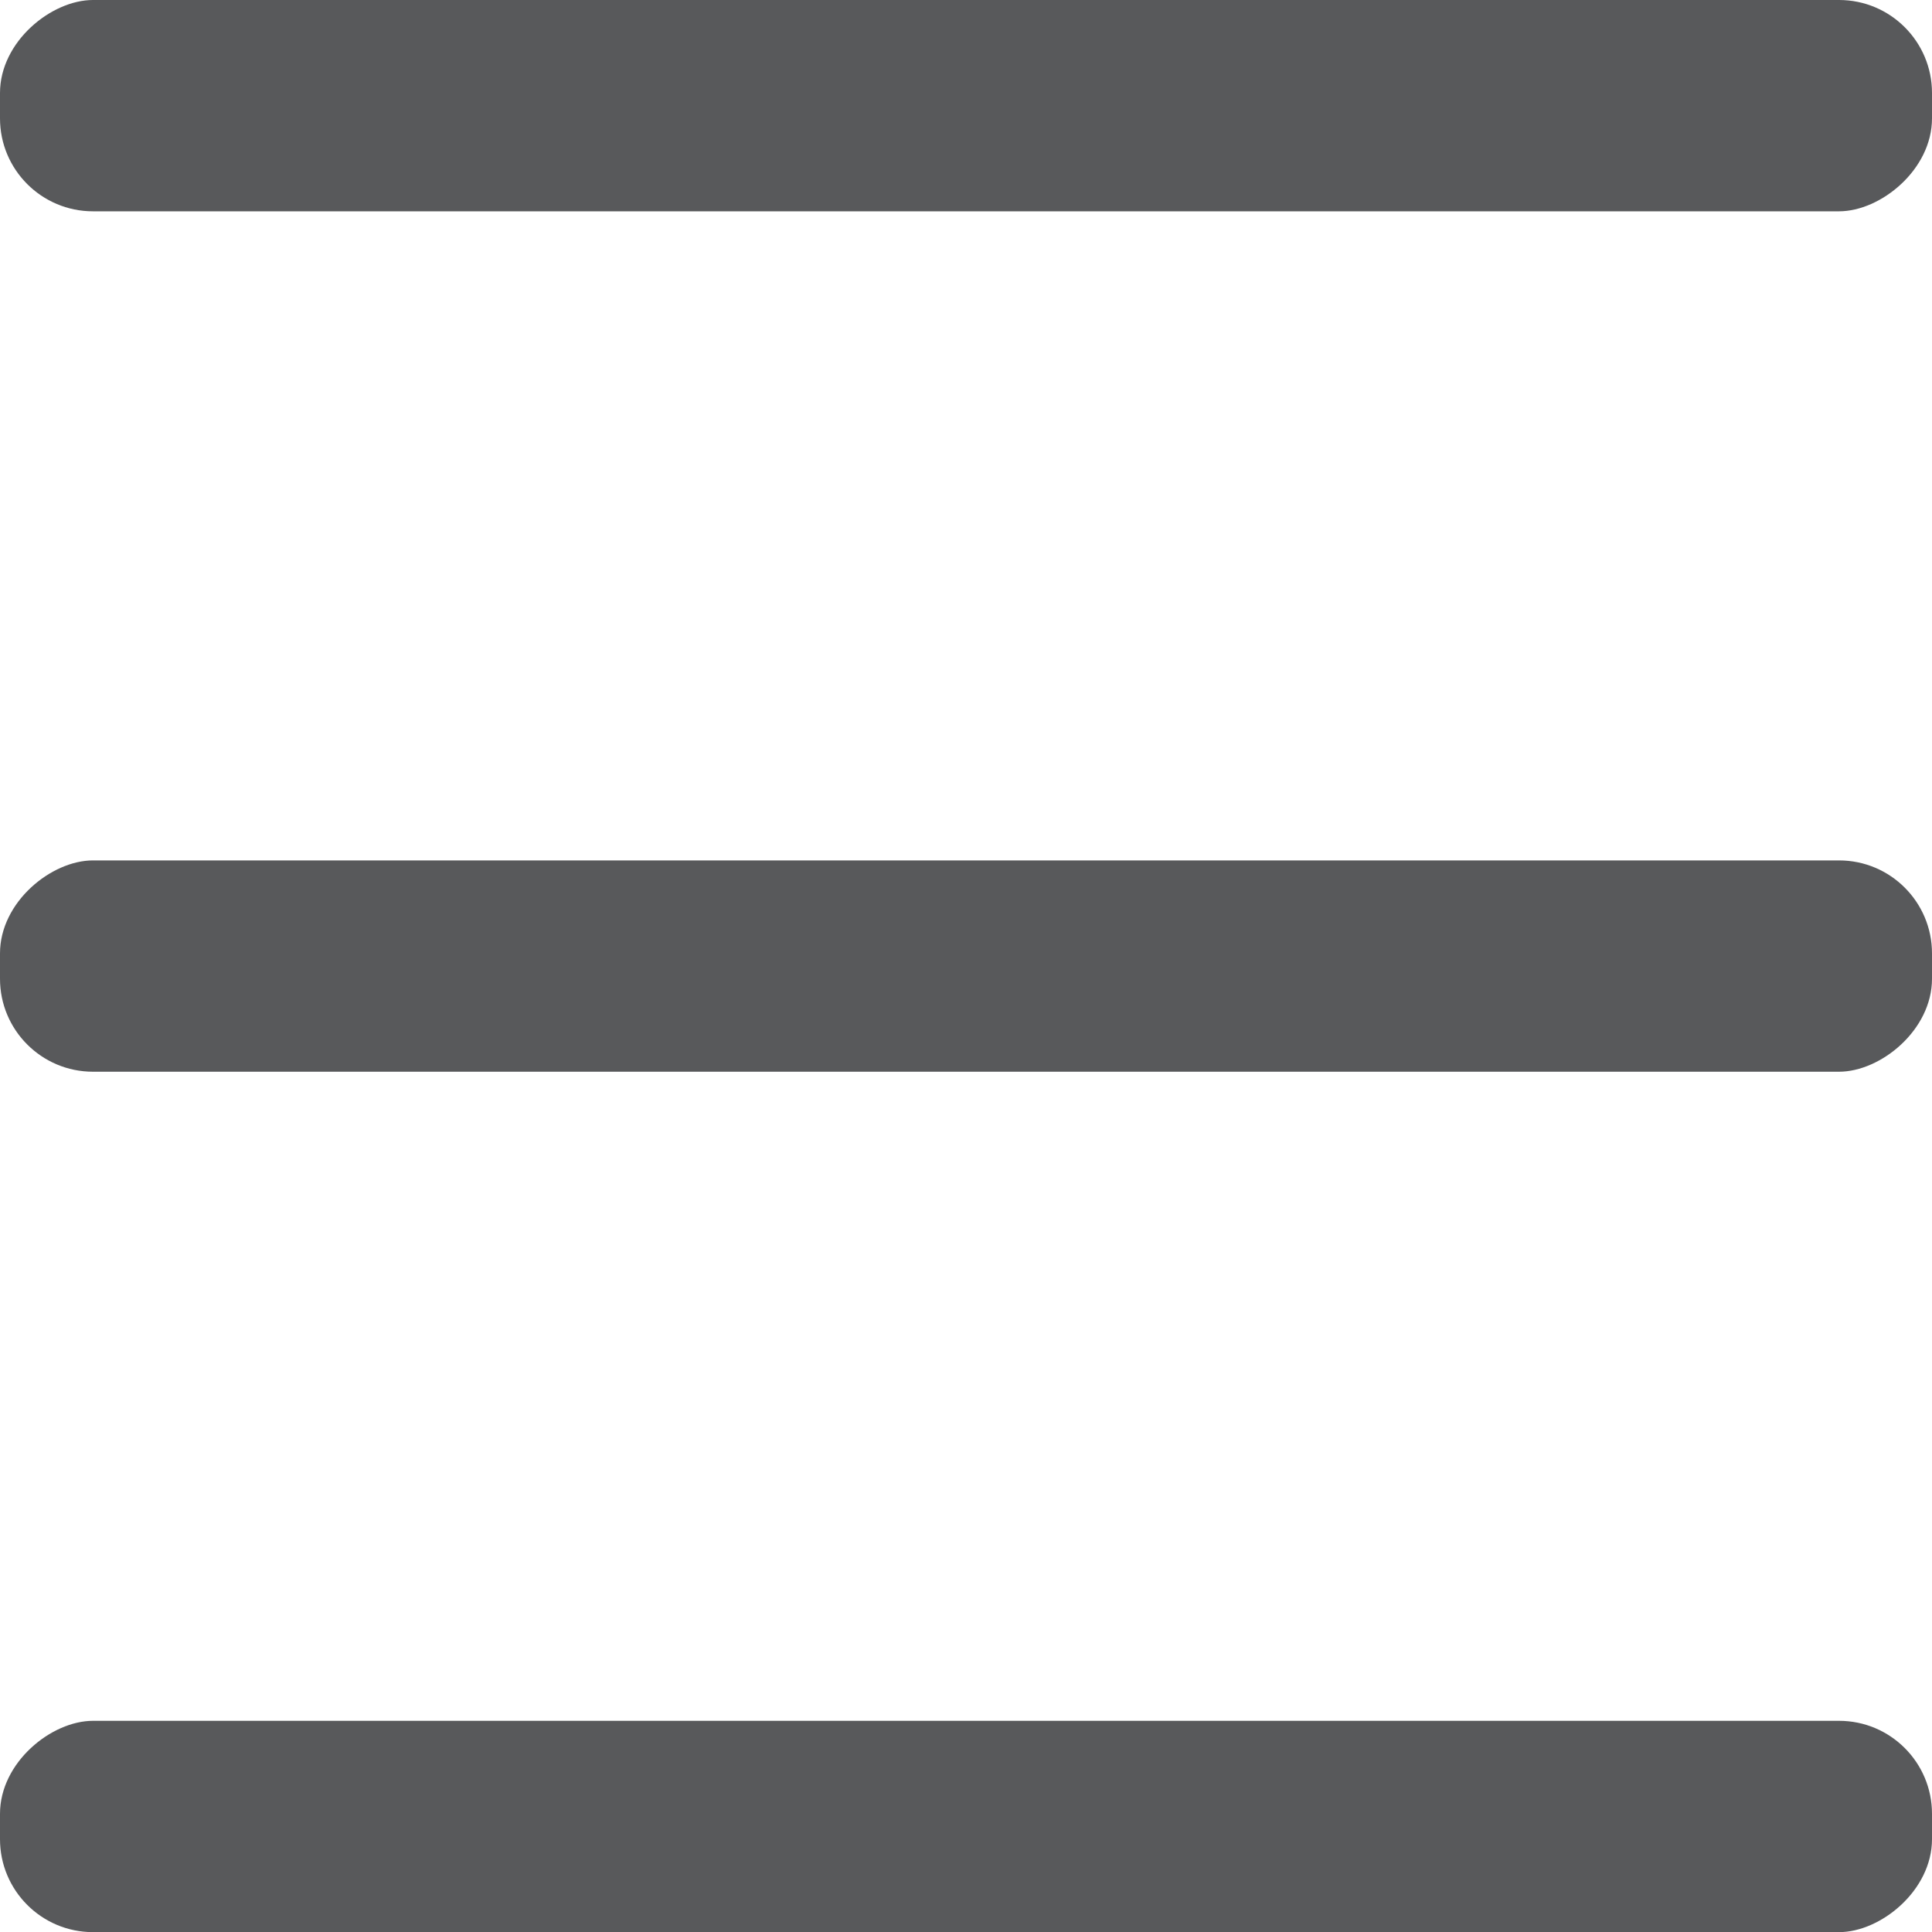 <?xml version="1.0" encoding="UTF-8"?><svg id="Layer_1" xmlns="http://www.w3.org/2000/svg" viewBox="0 0 144 144"><defs><style>.cls-1{fill:#58595b;stroke-width:0px;}</style></defs><rect class="cls-1" x="64.13" y="-64.13" width="15.75" height="144" rx="6.93" ry="6.93" transform="translate(79.87 -64.13) rotate(90)"/><rect class="cls-1" x="64.13" y="0" width="15.75" height="144" rx="6.93" ry="6.93" transform="translate(144 0) rotate(90)"/><rect class="cls-1" x="64.13" y="64.13" width="15.75" height="144" rx="6.93" ry="6.93" transform="translate(208.13 64.13) rotate(90)"/></svg>